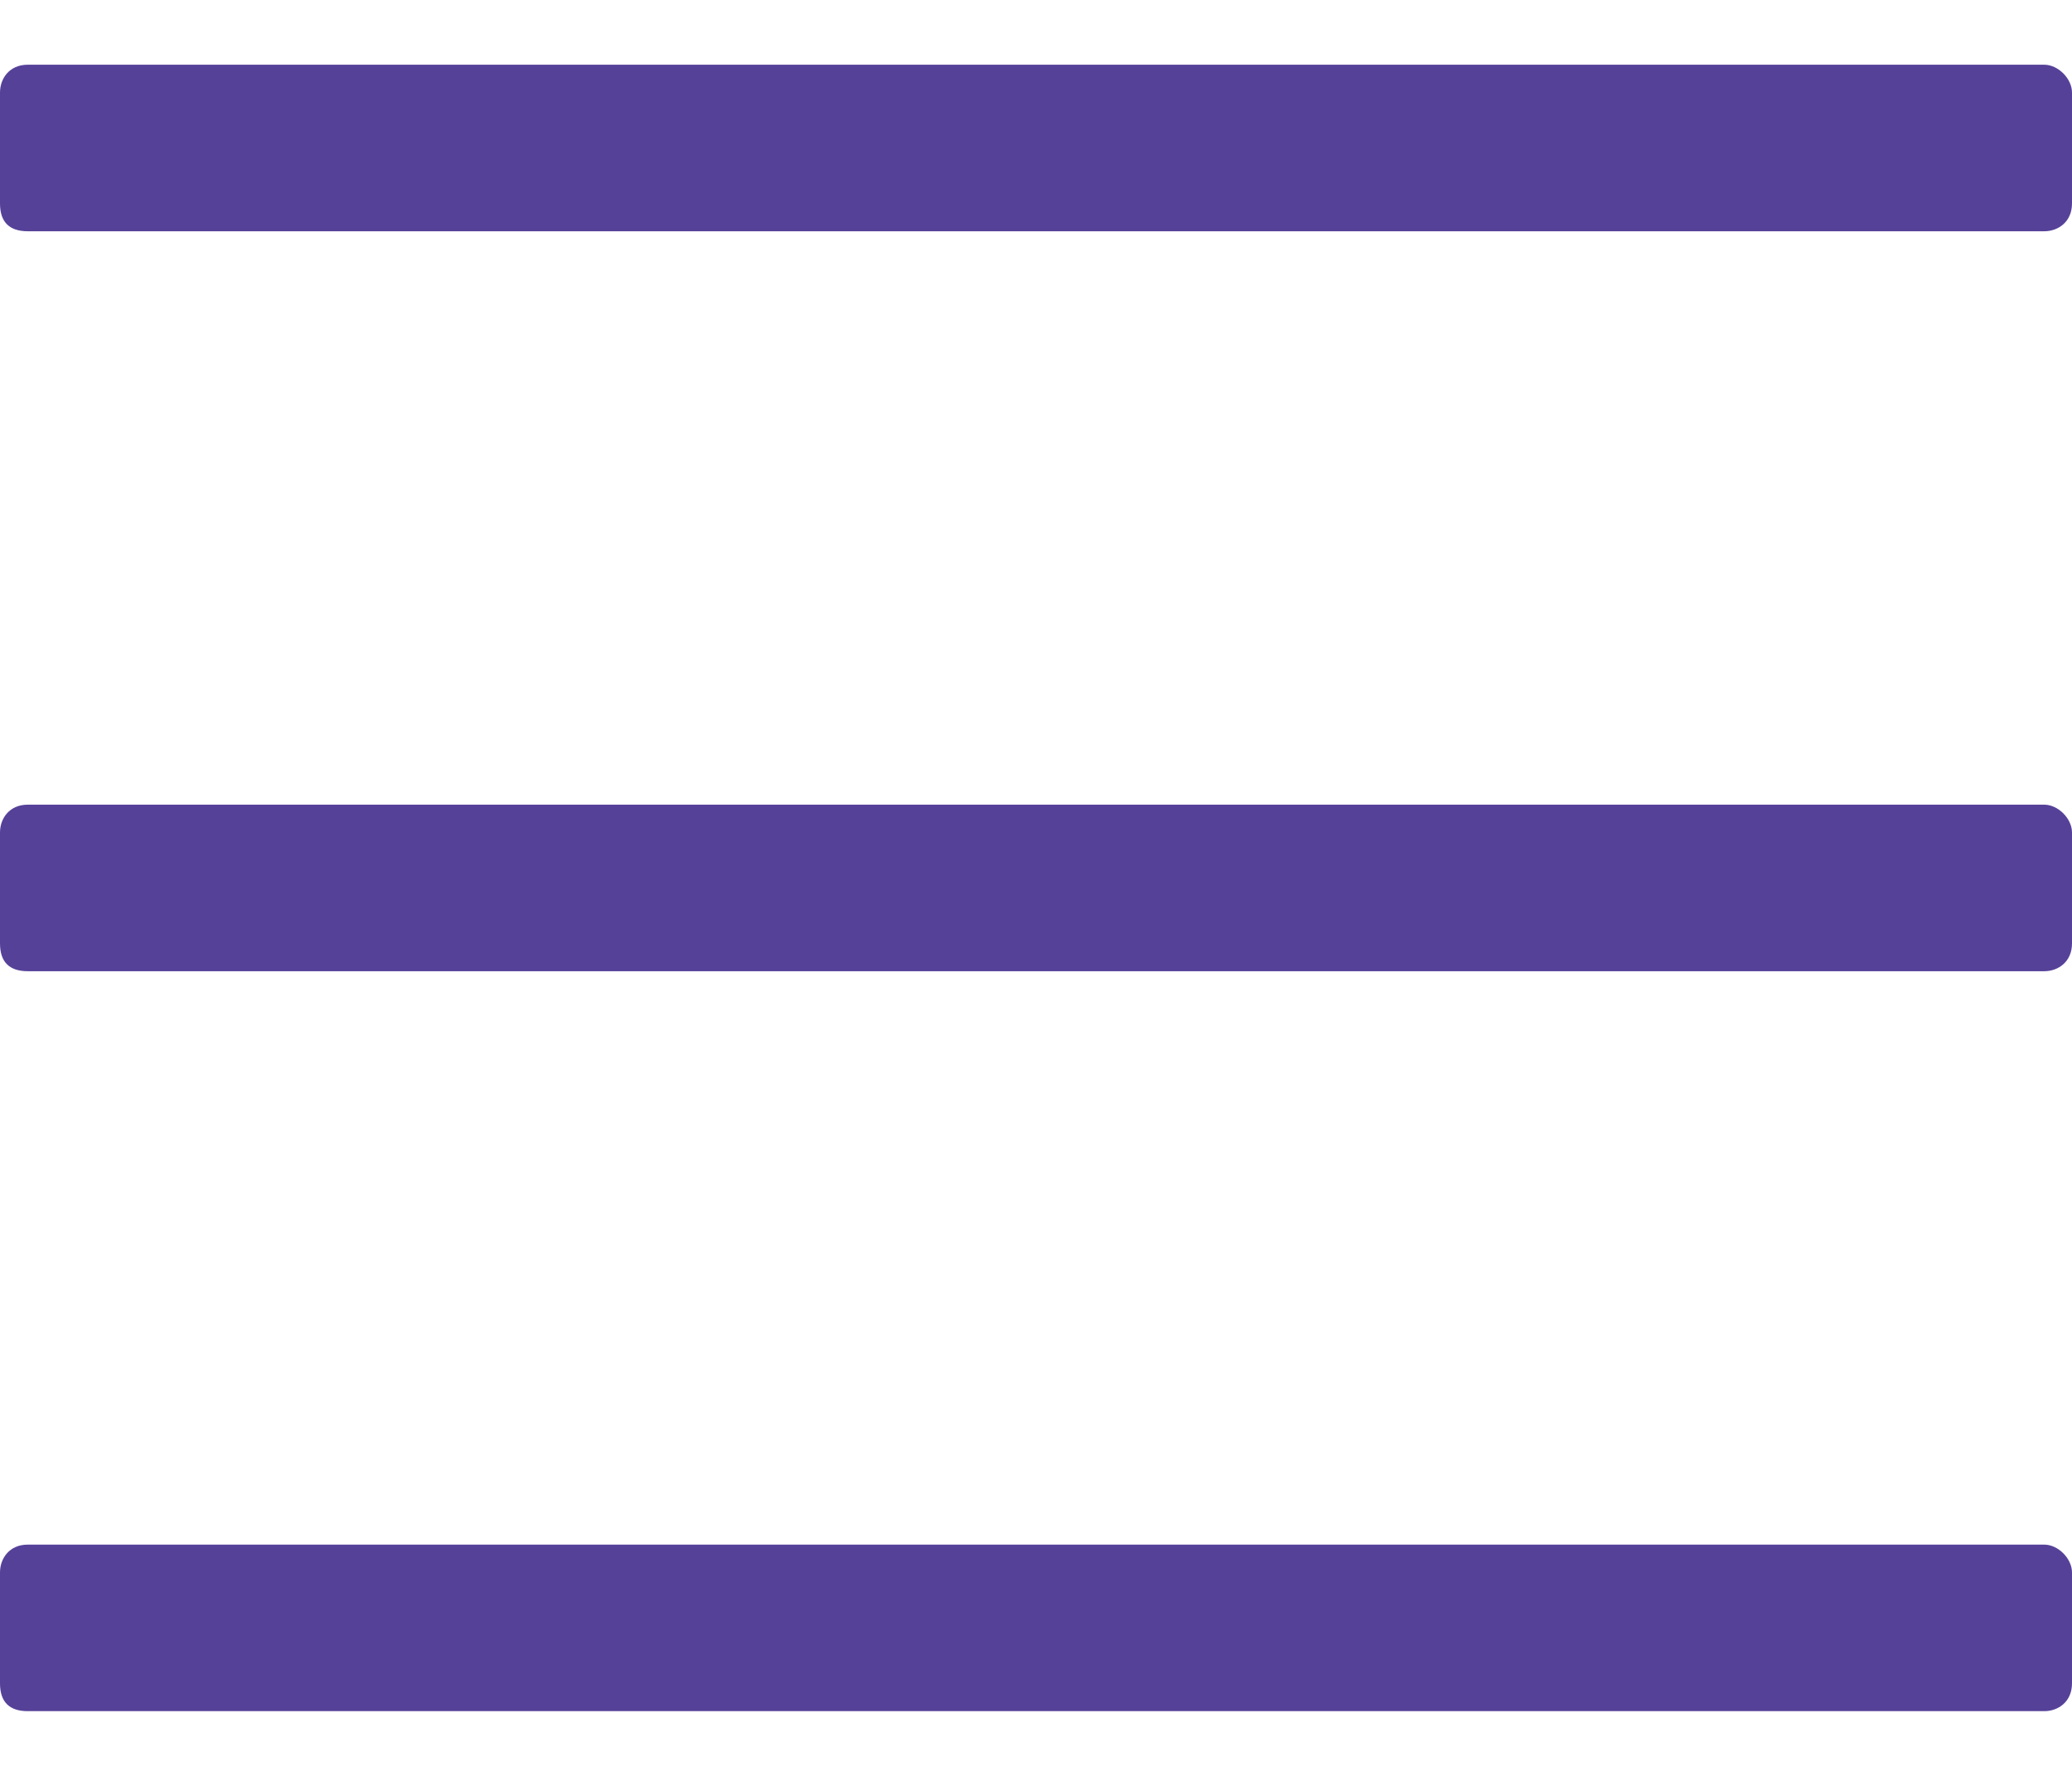 <svg width="21" height="18" viewBox="0 0 21 18" fill="none" xmlns="http://www.w3.org/2000/svg">
<path d="M20.719 2.344C20.859 2.344 21 2.25 21 2.062V0.938C21 0.797 20.859 0.656 20.719 0.656H0.281C0.094 0.656 0 0.797 0 0.938V2.062C0 2.25 0.094 2.344 0.281 2.344H20.719ZM20.719 9.844C20.859 9.844 21 9.75 21 9.562V8.438C21 8.297 20.859 8.156 20.719 8.156H0.281C0.094 8.156 0 8.297 0 8.438V9.562C0 9.75 0.094 9.844 0.281 9.844H20.719ZM20.719 17.344C20.859 17.344 21 17.25 21 17.062V15.938C21 15.797 20.859 15.656 20.719 15.656H0.281C0.094 15.656 0 15.797 0 15.938V17.062C0 17.25 0.094 17.344 0.281 17.344H20.719Z" fill="#564199"/>
</svg>
